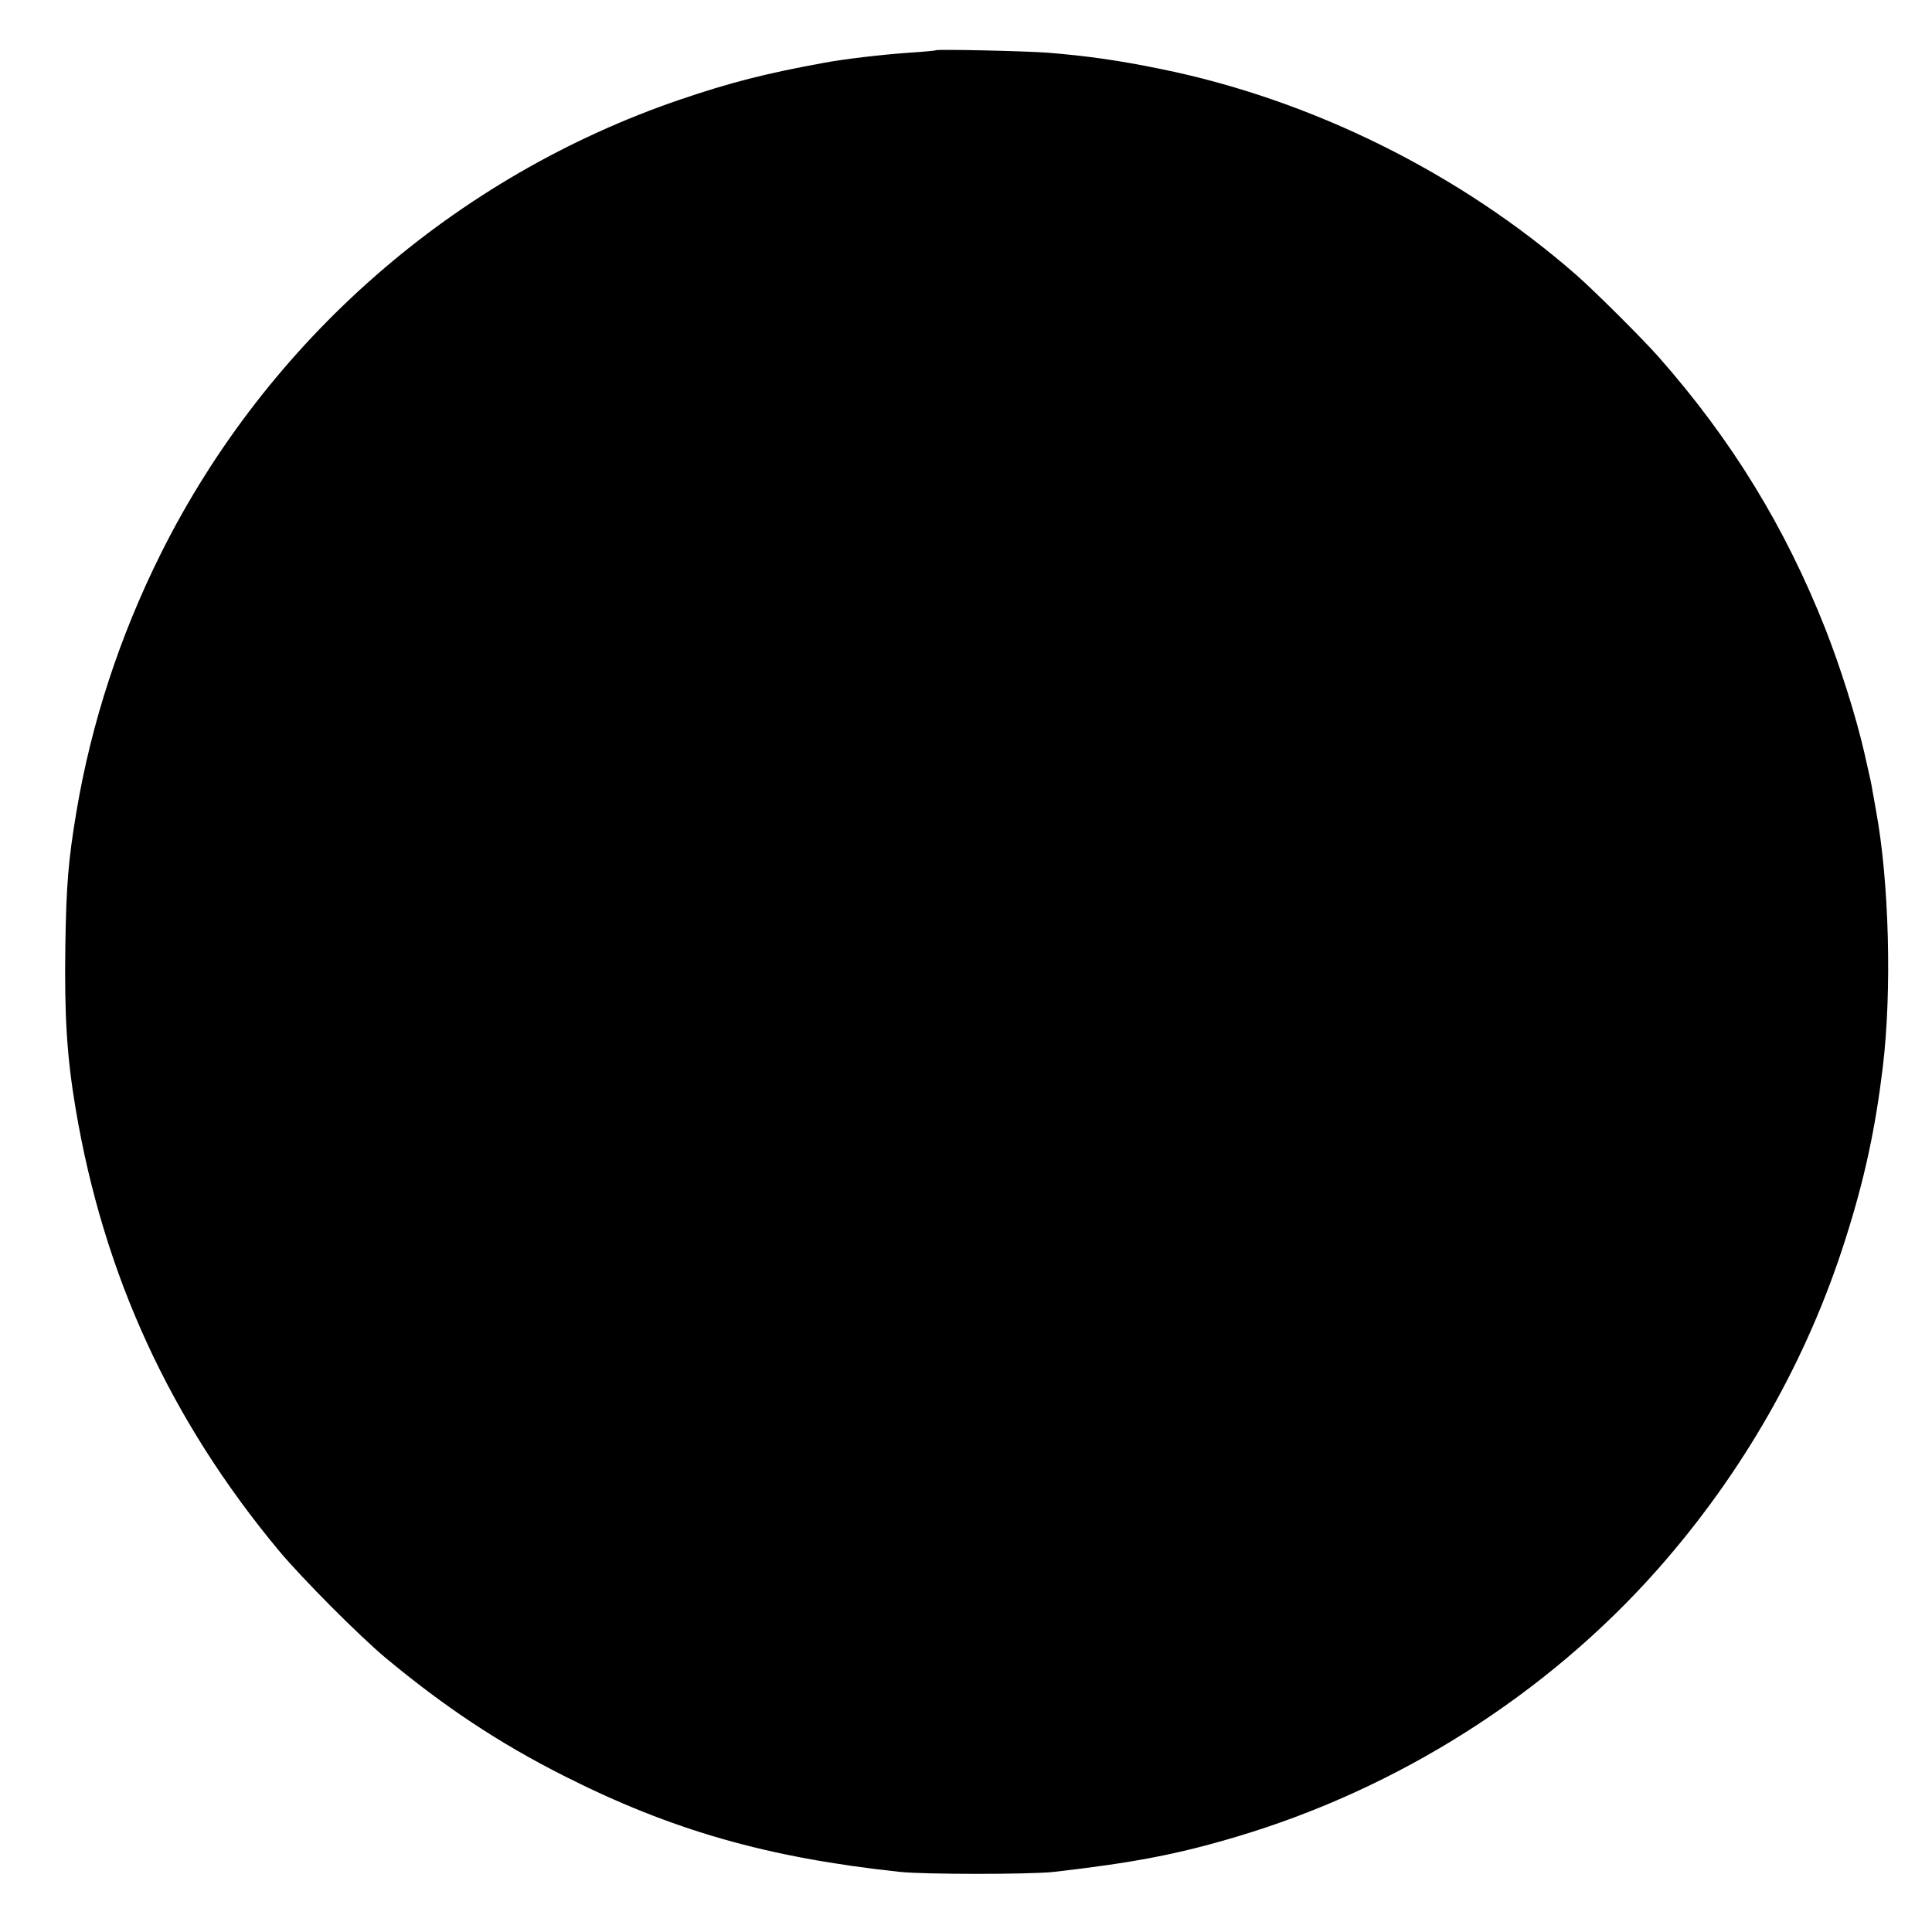 <?xml version="1.0" standalone="no"?>
<!DOCTYPE svg PUBLIC "-//W3C//DTD SVG 20010904//EN"
 "http://www.w3.org/TR/2001/REC-SVG-20010904/DTD/svg10.dtd">
<svg version="1.0" xmlns="http://www.w3.org/2000/svg"
 width="1280pt" height="1280pt" viewBox="0 0 1280 1280"
 preserveAspectRatio="xMidYMid meet">
<g transform="translate(0,1280) scale(0.1,-0.1)"
fill="#000000" stroke="none">
<path d="M6200 12467 c-3 -3 -81 -10 -175 -16 -185 -13 -431 -42 -565 -67
-389 -71 -623 -131 -955 -244 -1491 -509 -2732 -1593 -3438 -3005 -273 -547
-462 -1124 -561 -1715 -53 -316 -67 -485 -73 -881 -7 -469 10 -739 68 -1084
186 -1105 628 -2065 1348 -2930 154 -184 530 -562 706 -709 392 -326 751 -564
1180 -781 714 -361 1349 -543 2230 -637 163 -17 860 -17 1015 0 524 60 821
116 1215 234 1069 318 2054 943 2785 1768 568 642 993 1388 1248 2195 125 392
197 728 246 1135 61 505 42 1227 -44 1695 -10 55 -21 118 -25 140 -6 39 -10
59 -55 255 -54 235 -159 566 -257 815 -267 675 -620 1251 -1104 1800 -108 122
-420 433 -544 542 -771 675 -1754 1163 -2755 1366 -277 57 -490 87 -751 108
-144 11 -731 24 -739 16z"/>
</g>
</svg>
